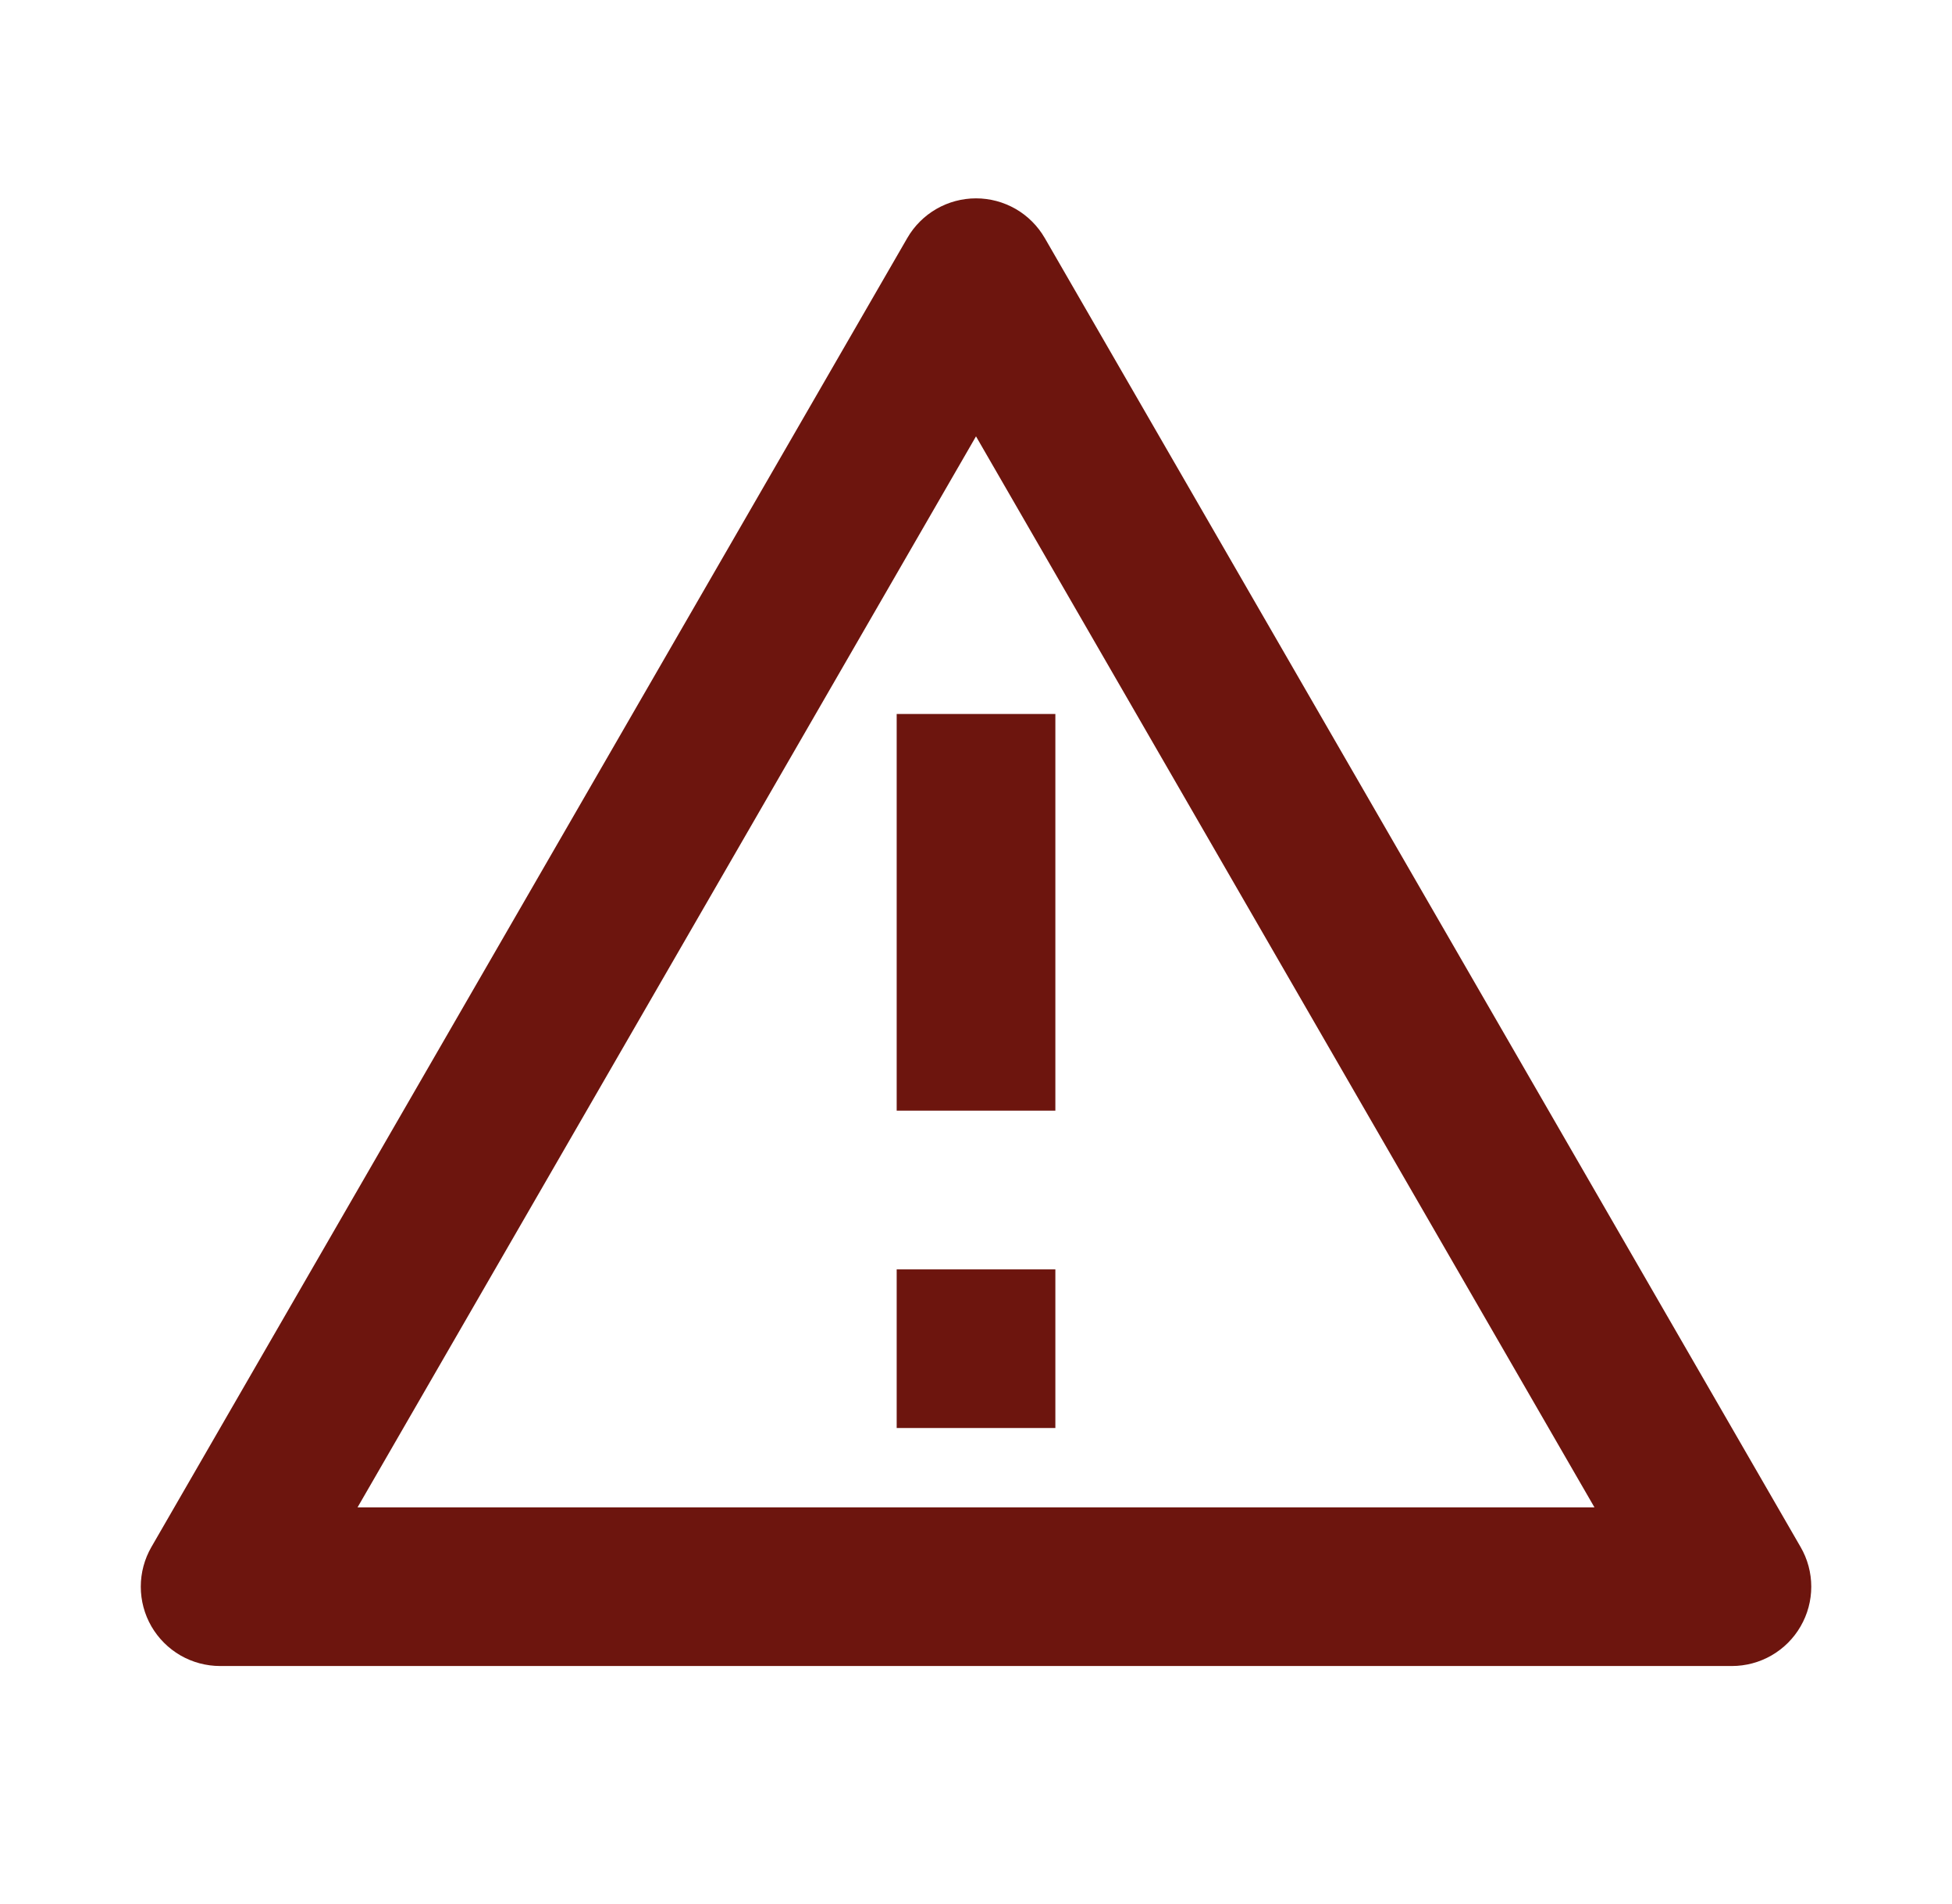 <svg width="41" height="40" viewBox="0 0 41 40" fill="none" xmlns="http://www.w3.org/2000/svg">
<g clip-path="url(#clip0_45862_19848)">
<path d="M21.944 5L37.82 32.5C37.967 32.753 38.044 33.041 38.044 33.333C38.044 33.626 37.967 33.913 37.82 34.167C37.674 34.42 37.464 34.63 37.21 34.777C36.957 34.923 36.669 35 36.377 35H4.624C4.331 35 4.044 34.923 3.79 34.777C3.537 34.63 3.327 34.42 3.18 34.167C3.034 33.913 2.957 33.626 2.957 33.333C2.957 33.041 3.034 32.753 3.18 32.5L19.057 5C19.203 4.747 19.414 4.536 19.667 4.39C19.92 4.244 20.208 4.167 20.5 4.167C20.793 4.167 21.08 4.244 21.334 4.39C21.587 4.536 21.797 4.747 21.944 5ZM7.51 31.667H33.49L20.5 9.167L7.51 31.667ZM18.834 26.667H22.167V30H18.834V26.667ZM18.834 15H22.167V23.333H18.834V15Z" fill="#6D150E"/>
</g>
<defs>
<clipPath id="clip0_45862_19848">
<rect width="40" height="40" fill="white" transform="translate(0.5)"/>
</clipPath>
</defs>
</svg>
